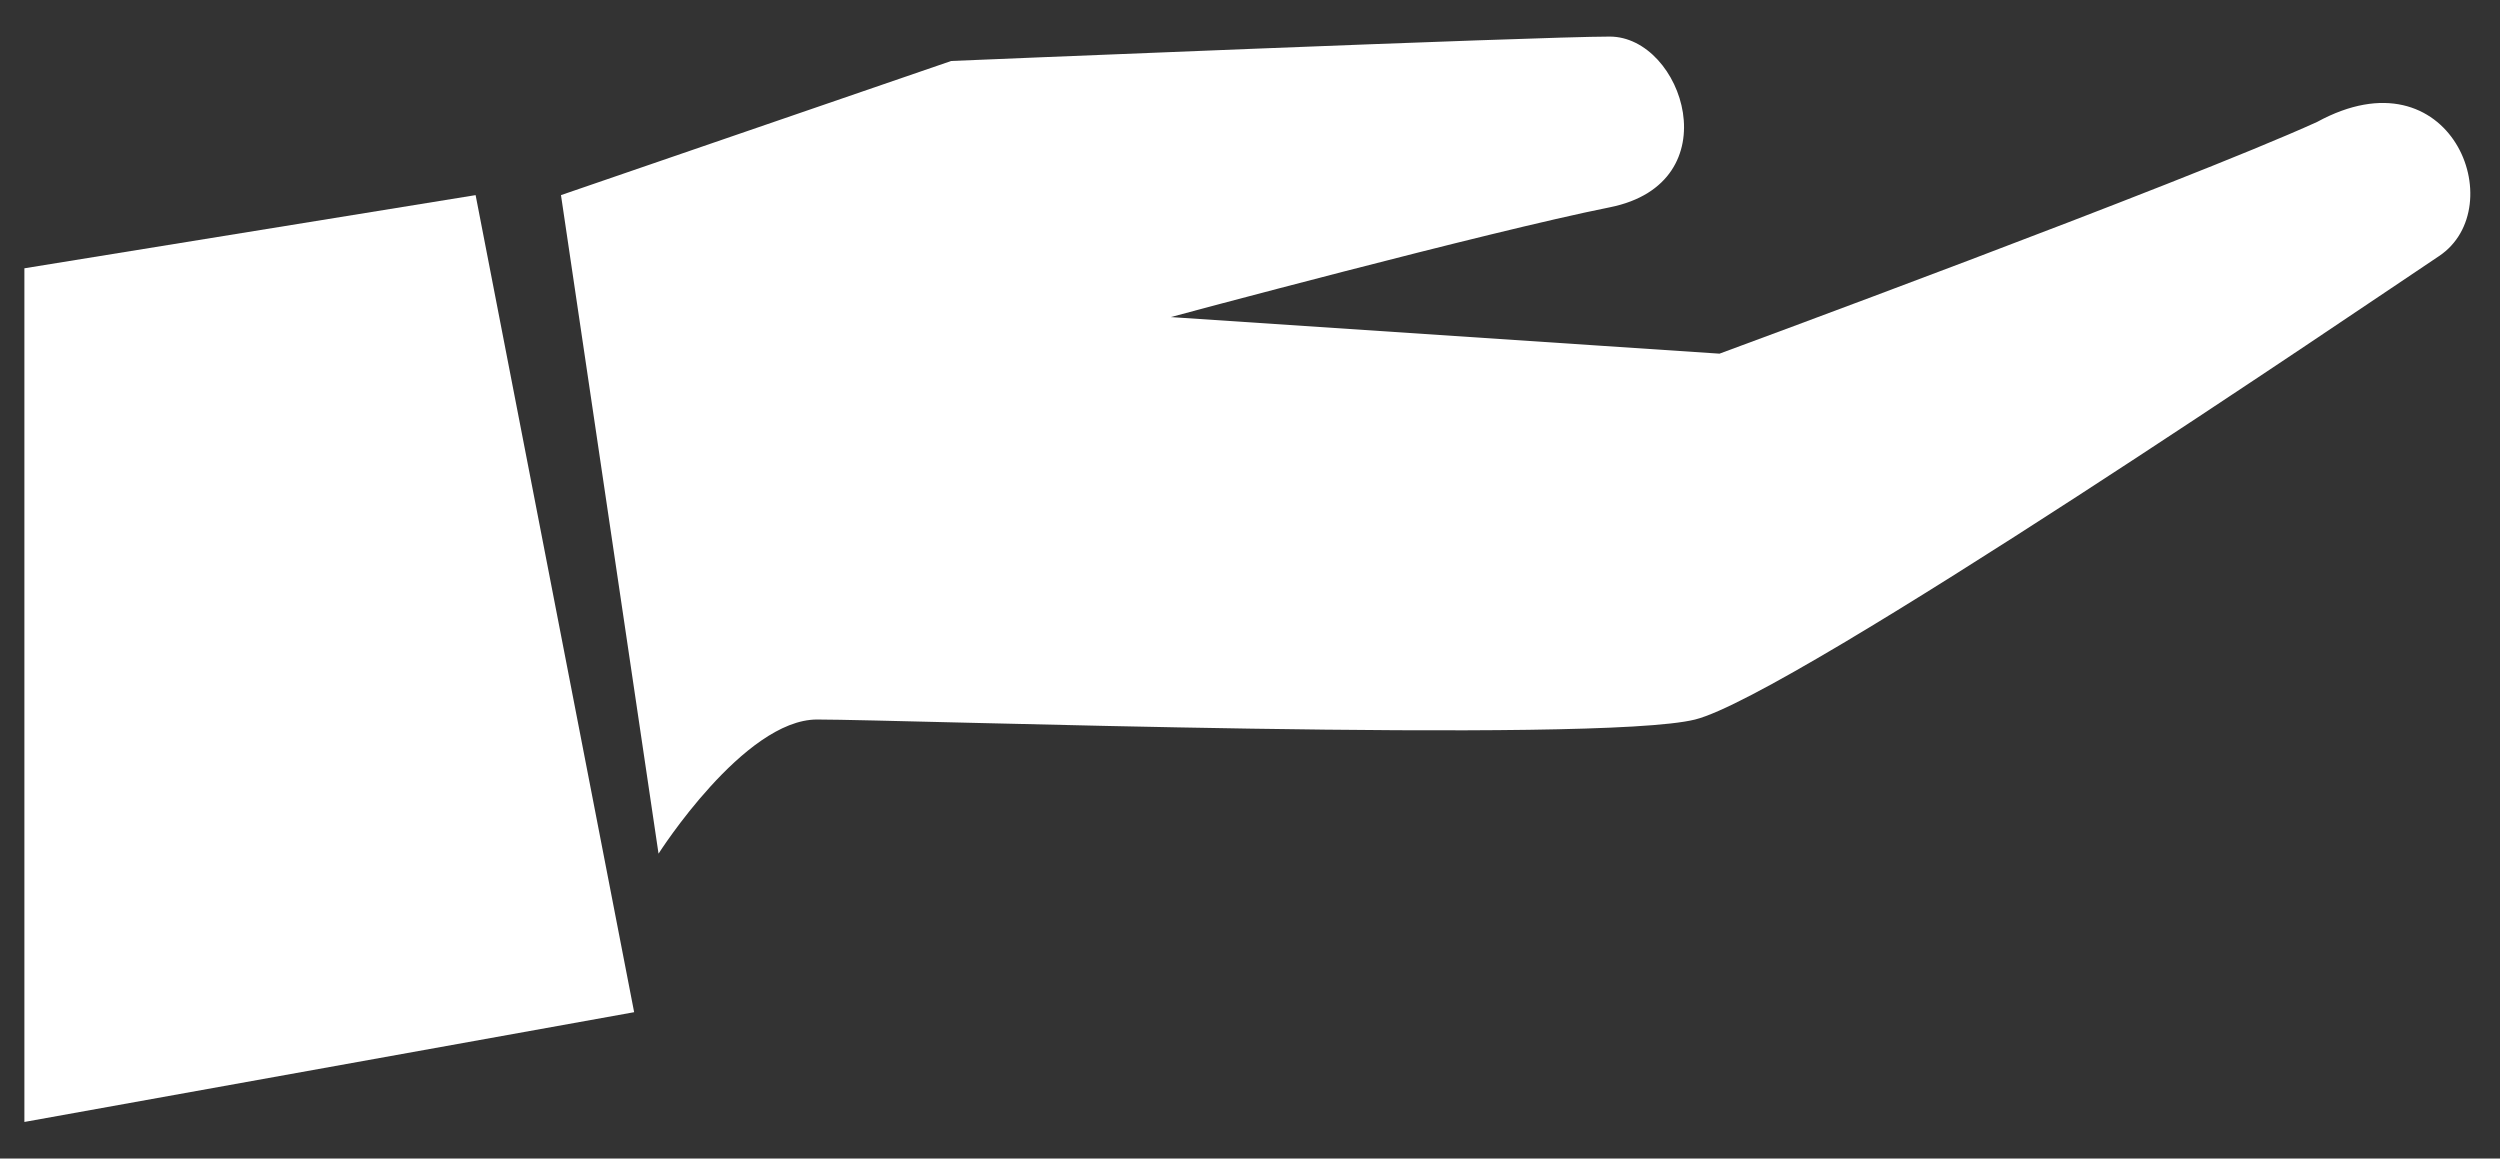<?xml version="1.0" encoding="utf-8"?>
<!-- Generator: Adobe Illustrator 18.1.1, SVG Export Plug-In . SVG Version: 6.00 Build 0)  -->
<svg version="1.1" id="Layer_1" xmlns="http://www.w3.org/2000/svg" xmlns:xlink="http://www.w3.org/1999/xlink" x="0px" y="0px"
	 viewBox="0 0 20.5 9.5" enable-background="new 0 0 20.5 9.5" xml:space="preserve">
<rect x="0" y="0" width="20.5" height="9.5" fill="#333333" stroke="none"/>
<g>
	<path fill="#FFFFFF" d="M19,1c-1.1,0.5-4.9,1.9-4.9,1.9L9.6,2.6c0,0,2.6-0.7,3.6-0.9c1-0.2,0.6-1.4,0-1.4c-0.6,0-5.4,0.2-5.4,0.2
		L4.6,1.6L5.4,7c0,0,0.7-1.1,1.3-1.1c0.7,0,6.4,0.2,7.2,0c0.8-0.2,5.5-3.4,6.1-3.8C20.6,1.7,20.1,0.4,19,1z"/>
	<polygon fill="#FFFFFF" points="0.2,2.2 0.2,9.2 5.2,8.3 3.9,1.6 	"/>
</g>
</svg>
